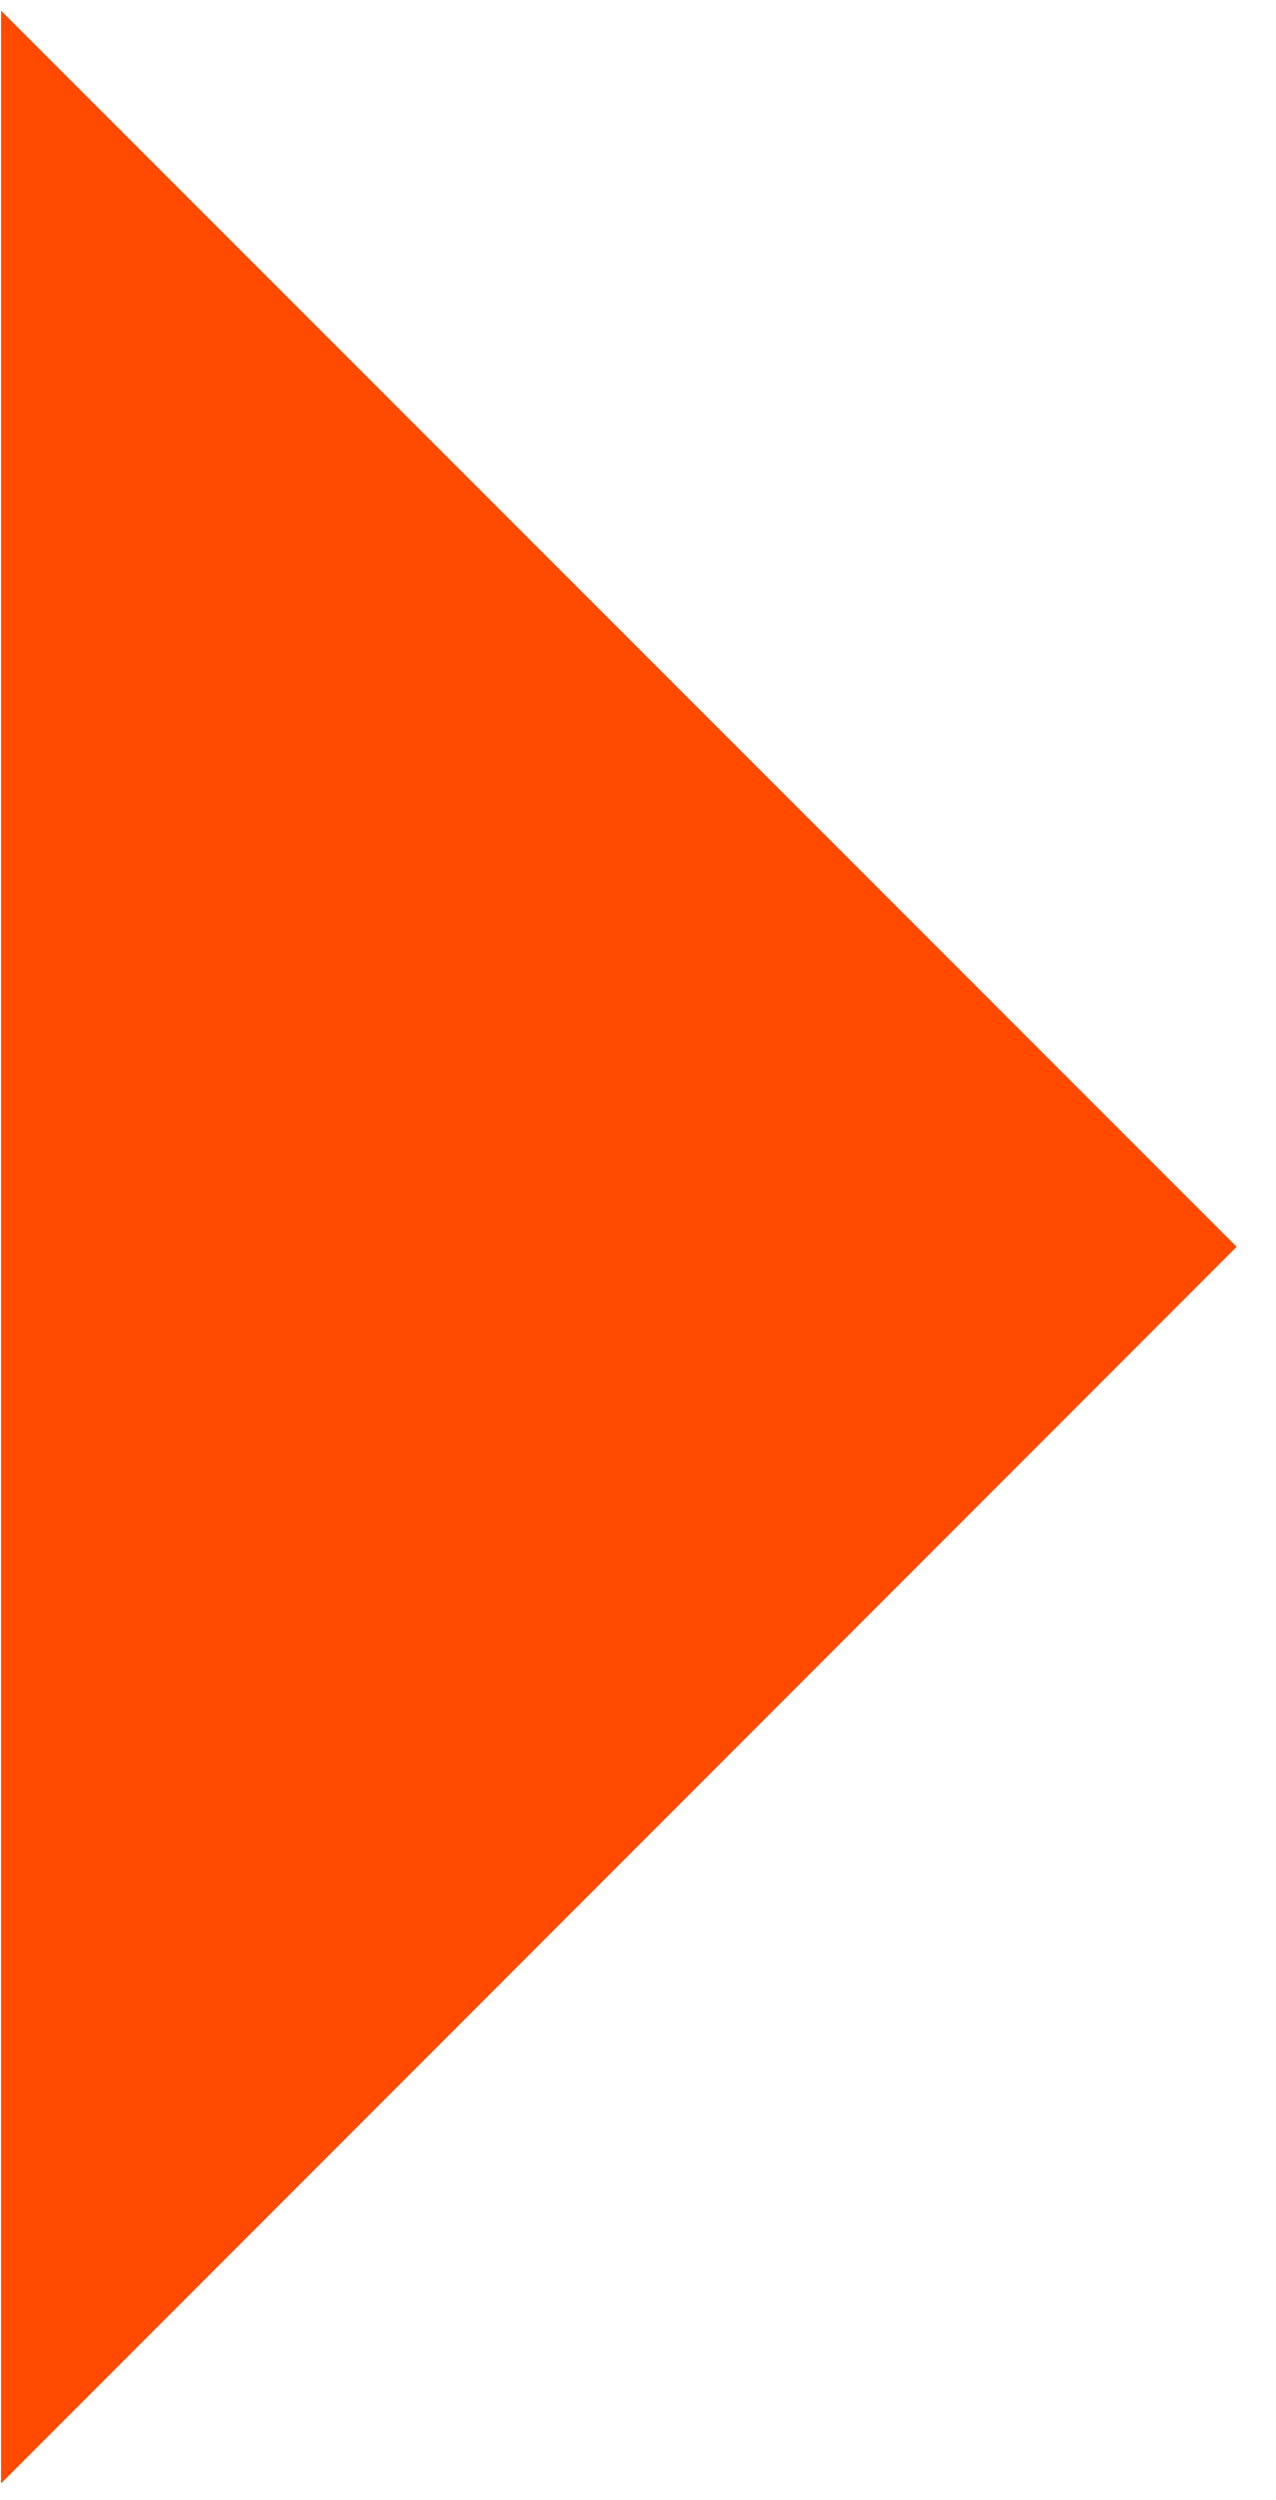 <?xml version="1.0" encoding="UTF-8"?><svg id="Layer_1" xmlns="http://www.w3.org/2000/svg" viewBox="0 0 24 47"><defs><style>.cls-1{fill:#ff4a00;}</style></defs><polygon class="cls-1" points=".02 46.69 .02 .2 23.26 23.44 .02 46.69"/><path class="cls-1" d="m13.6,27.36c3.22,0,3.22-5,0-5s-3.22,5,0,5h0Z"/></svg>